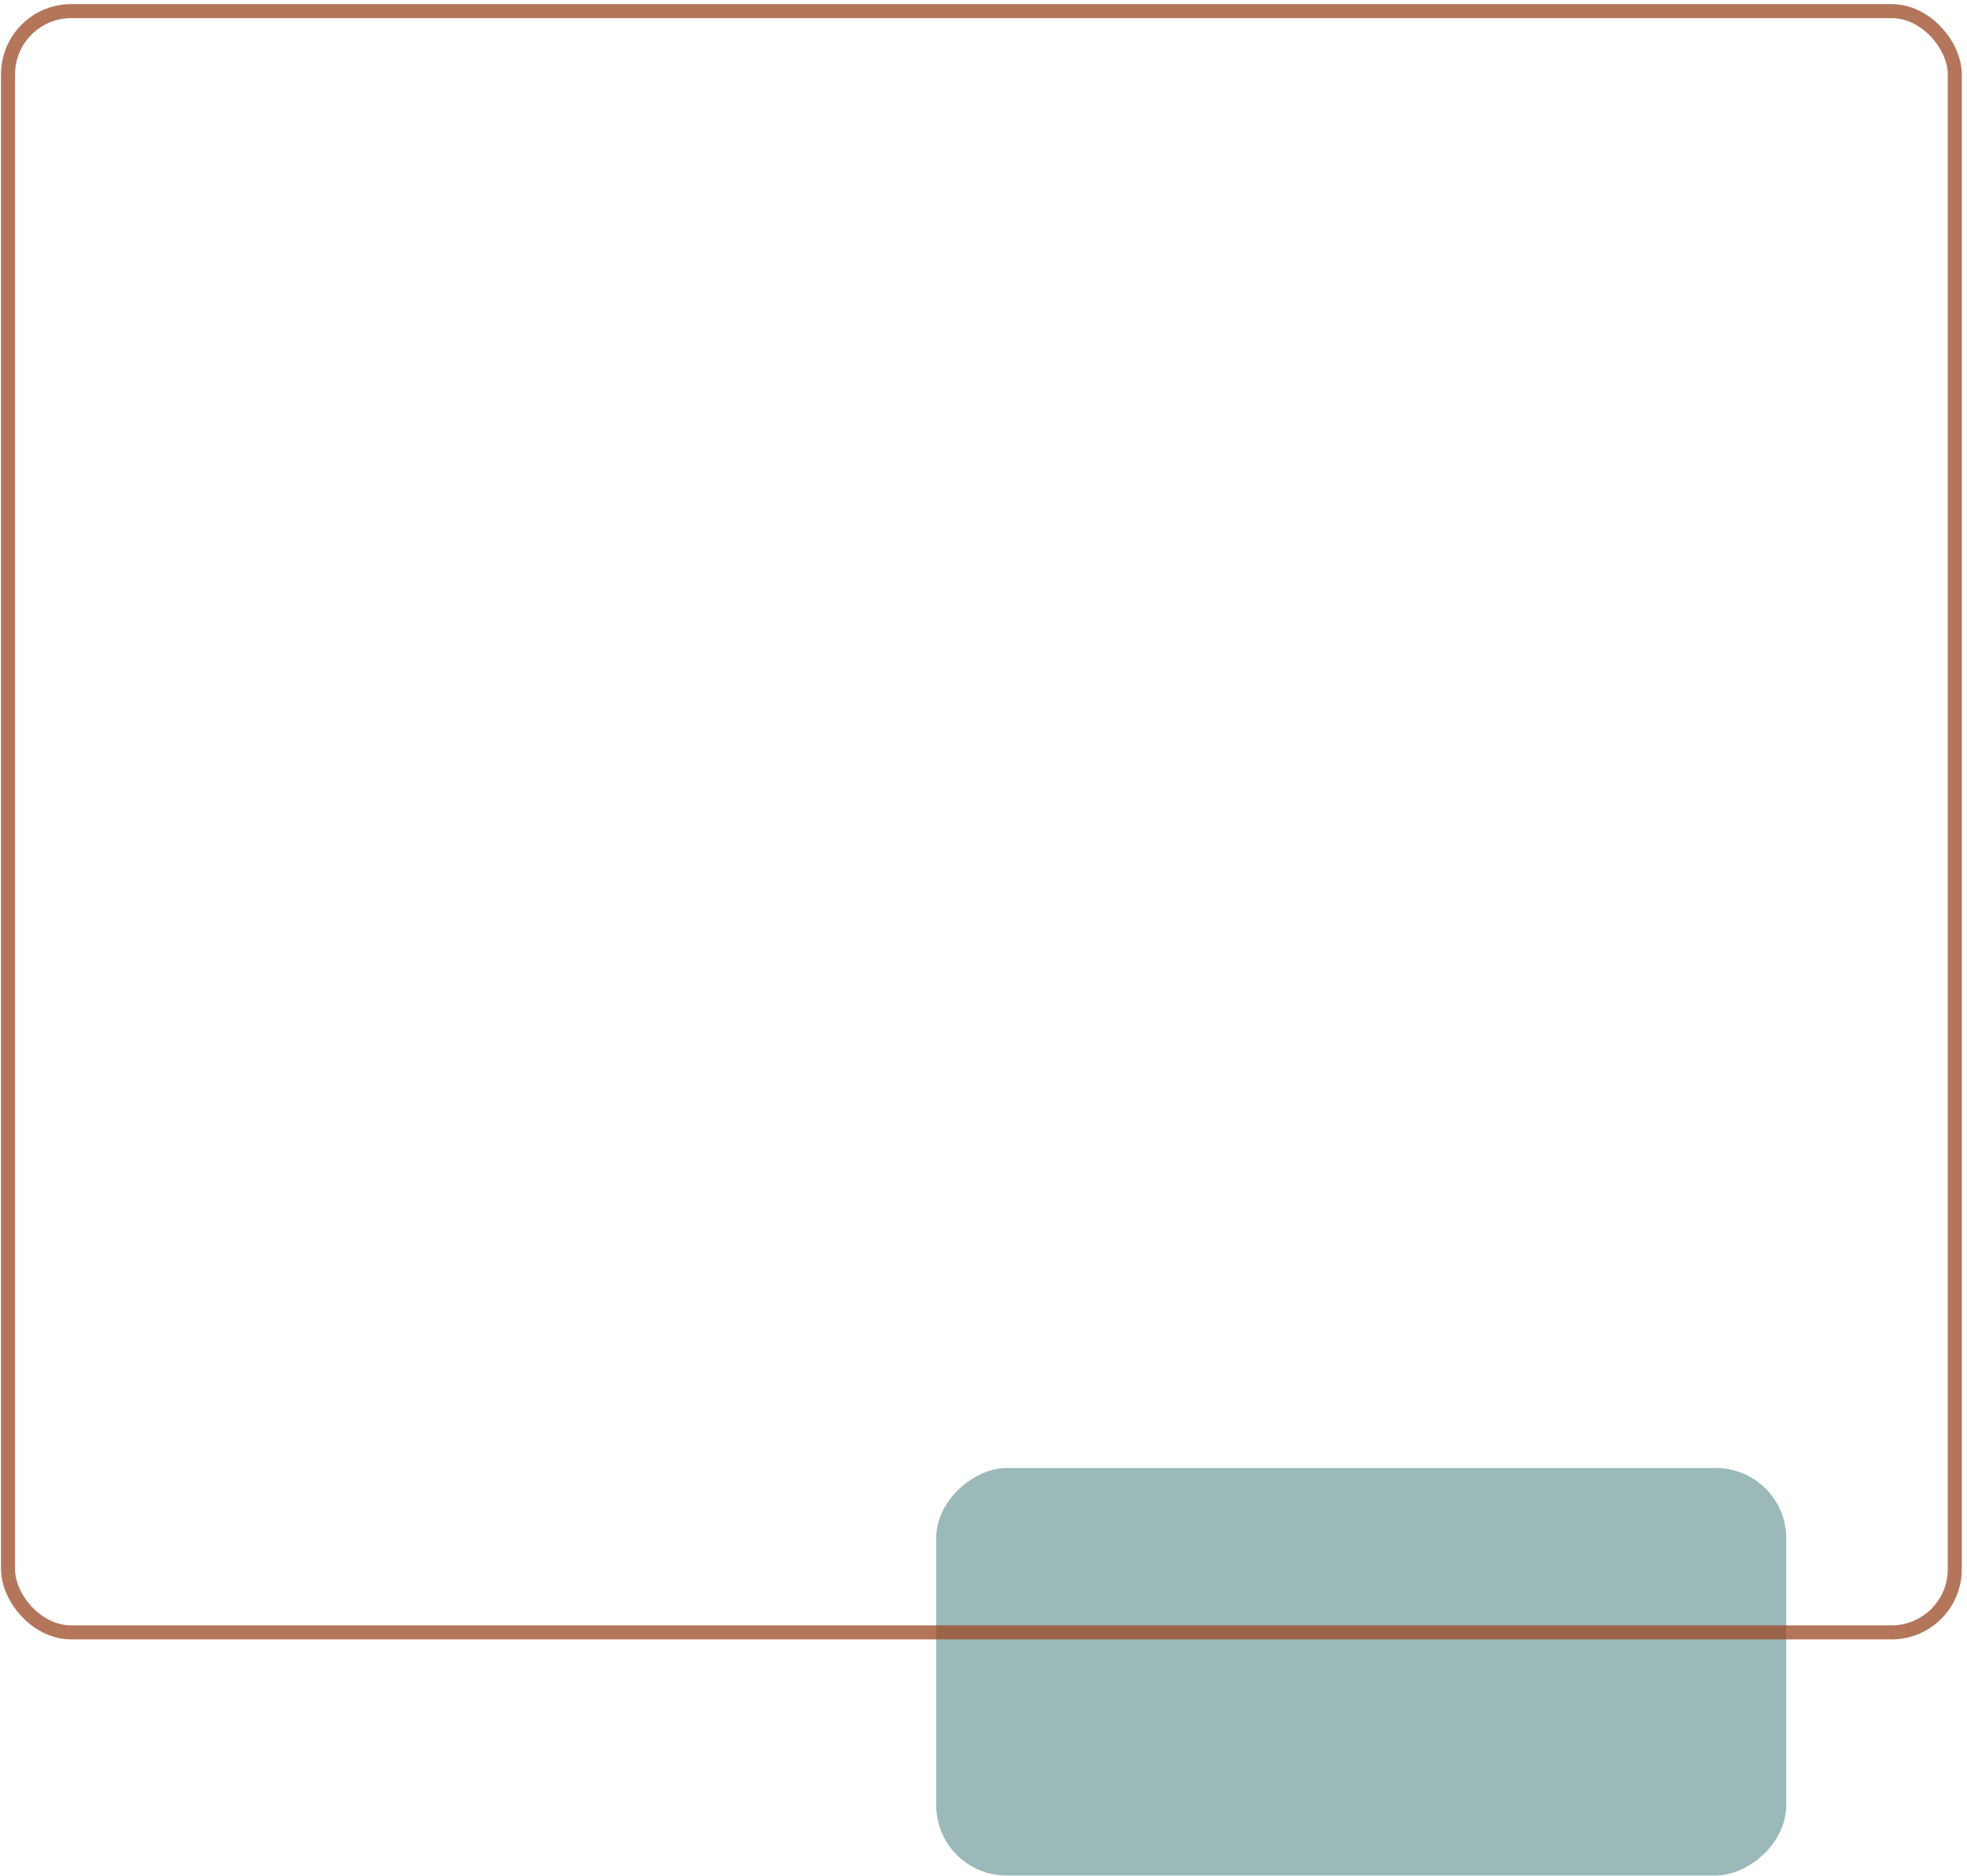<?xml version="1.0" encoding="UTF-8"?> <svg xmlns="http://www.w3.org/2000/svg" width="280" height="267" viewBox="0 0 280 267" fill="none"><rect opacity="0.75" x="133.266" y="266.938" width="58" height="121" rx="10" transform="rotate(-90 133.266 266.938)" fill="#7AA2A2"></rect><rect opacity="0.75" x="278.262" y="232.334" width="277.119" height="230.751" rx="9" transform="rotate(-180 278.262 232.334)" stroke="#9B4925" stroke-width="2"></rect></svg> 